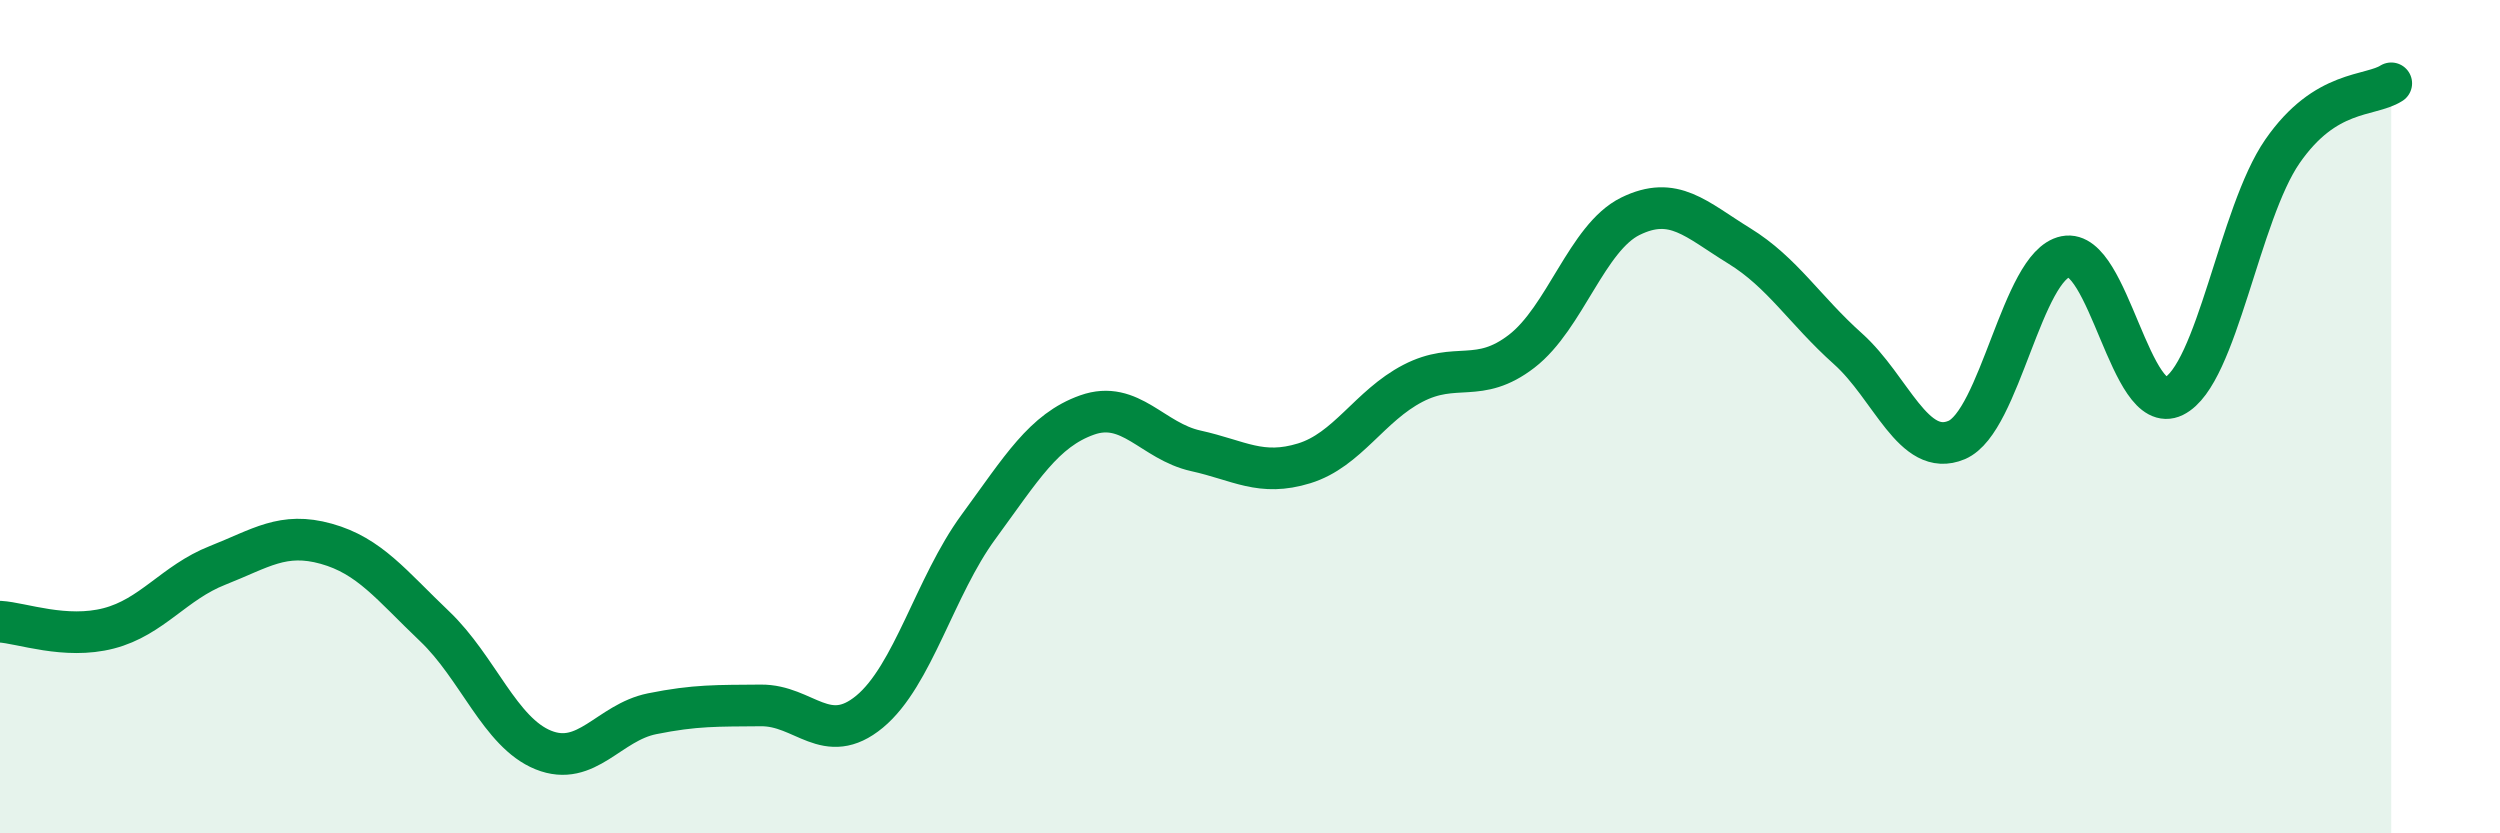 
    <svg width="60" height="20" viewBox="0 0 60 20" xmlns="http://www.w3.org/2000/svg">
      <path
        d="M 0,14.92 C 0.52,14.95 1.57,15.35 2.61,15.08 C 3.65,14.81 4.18,13.98 5.22,13.57 C 6.26,13.16 6.79,12.76 7.83,13.05 C 8.87,13.34 9.39,14.04 10.43,15.03 C 11.47,16.02 12,17.58 13.04,18 C 14.08,18.42 14.61,17.34 15.65,17.13 C 16.69,16.92 17.22,16.94 18.26,16.93 C 19.3,16.92 19.83,17.94 20.87,17.08 C 21.91,16.22 22.44,14.07 23.48,12.65 C 24.52,11.23 25.05,10.33 26.09,9.96 C 27.13,9.59 27.66,10.59 28.7,10.82 C 29.74,11.05 30.26,11.44 31.3,11.12 C 32.34,10.8 32.87,9.74 33.91,9.2 C 34.95,8.66 35.48,9.23 36.52,8.43 C 37.56,7.63 38.09,5.7 39.13,5.19 C 40.17,4.68 40.7,5.26 41.74,5.9 C 42.78,6.54 43.31,7.44 44.35,8.37 C 45.39,9.3 45.92,11 46.96,10.56 C 48,10.12 48.53,6.37 49.57,6.16 C 50.61,5.95 51.13,10.02 52.17,9.51 C 53.21,9 53.74,5.13 54.78,3.63 C 55.82,2.13 56.87,2.33 57.39,2L57.39 20L0 20Z"
        fill="#008740"
        opacity="0.1"
        stroke-linecap="round"
        stroke-linejoin="round"
      />
      <path
        d="M 0,14.92 C 0.52,14.95 1.57,15.35 2.61,15.08 C 3.65,14.81 4.18,13.98 5.22,13.57 C 6.26,13.16 6.79,12.76 7.83,13.05 C 8.87,13.34 9.39,14.04 10.43,15.03 C 11.47,16.02 12,17.58 13.04,18 C 14.08,18.42 14.61,17.34 15.65,17.13 C 16.69,16.92 17.22,16.94 18.26,16.93 C 19.3,16.92 19.83,17.94 20.87,17.08 C 21.91,16.22 22.44,14.07 23.48,12.65 C 24.52,11.23 25.05,10.33 26.09,9.96 C 27.13,9.59 27.66,10.59 28.7,10.82 C 29.74,11.05 30.26,11.44 31.3,11.12 C 32.34,10.8 32.87,9.74 33.91,9.2 C 34.95,8.66 35.48,9.23 36.52,8.43 C 37.56,7.63 38.09,5.7 39.13,5.19 C 40.17,4.68 40.7,5.26 41.74,5.9 C 42.78,6.54 43.31,7.44 44.35,8.37 C 45.39,9.3 45.92,11 46.96,10.56 C 48,10.12 48.53,6.37 49.57,6.16 C 50.61,5.95 51.13,10.02 52.17,9.51 C 53.21,9 53.74,5.13 54.78,3.63 C 55.82,2.13 56.87,2.33 57.39,2"
        stroke="#008740"
        stroke-width="1"
        fill="none"
        stroke-linecap="round"
        stroke-linejoin="round"
      />
    </svg>
  